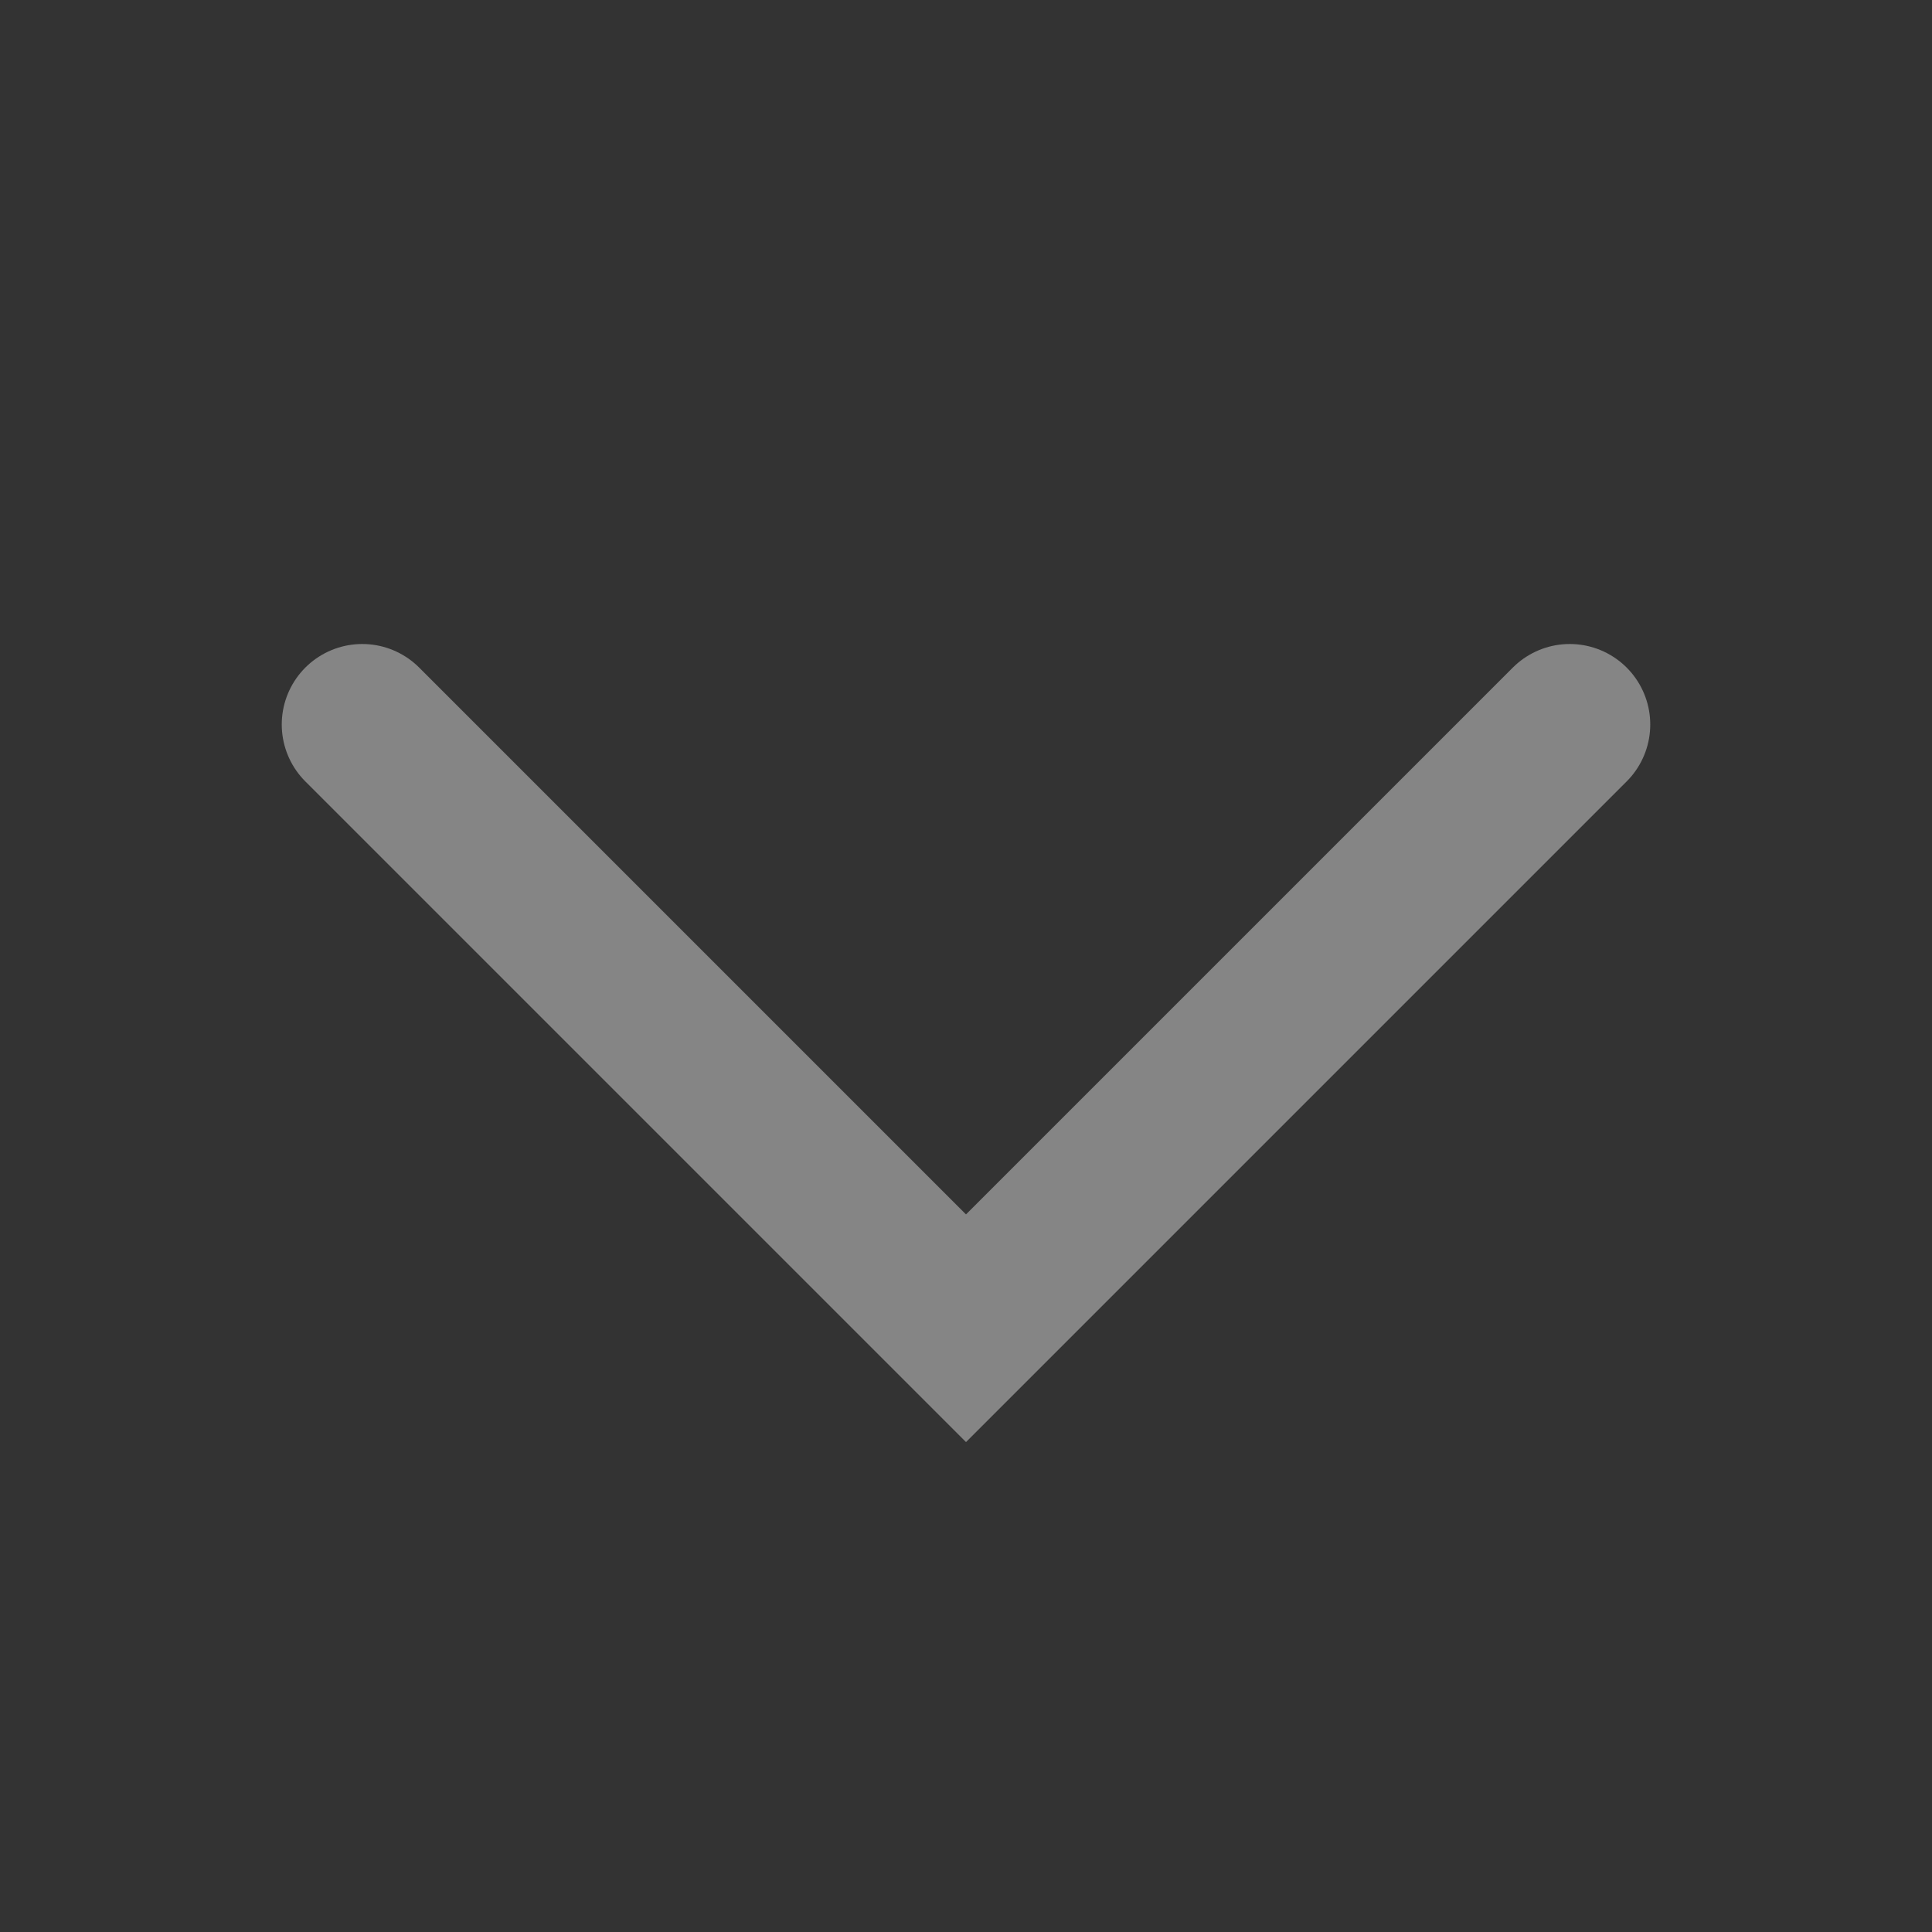 <?xml version="1.0" encoding="UTF-8"?> <svg xmlns="http://www.w3.org/2000/svg" width="12" height="12" viewBox="0 0 12 12" fill="none"><rect x="0" y="0" width="12" height="12" fill="#333333" stroke="none"/> <g opacity="0.4"> <path d="M9.75 4.5L6 8.25L2.25 4.5" stroke="white" stroke-linecap="round"></path> </g> </svg> 